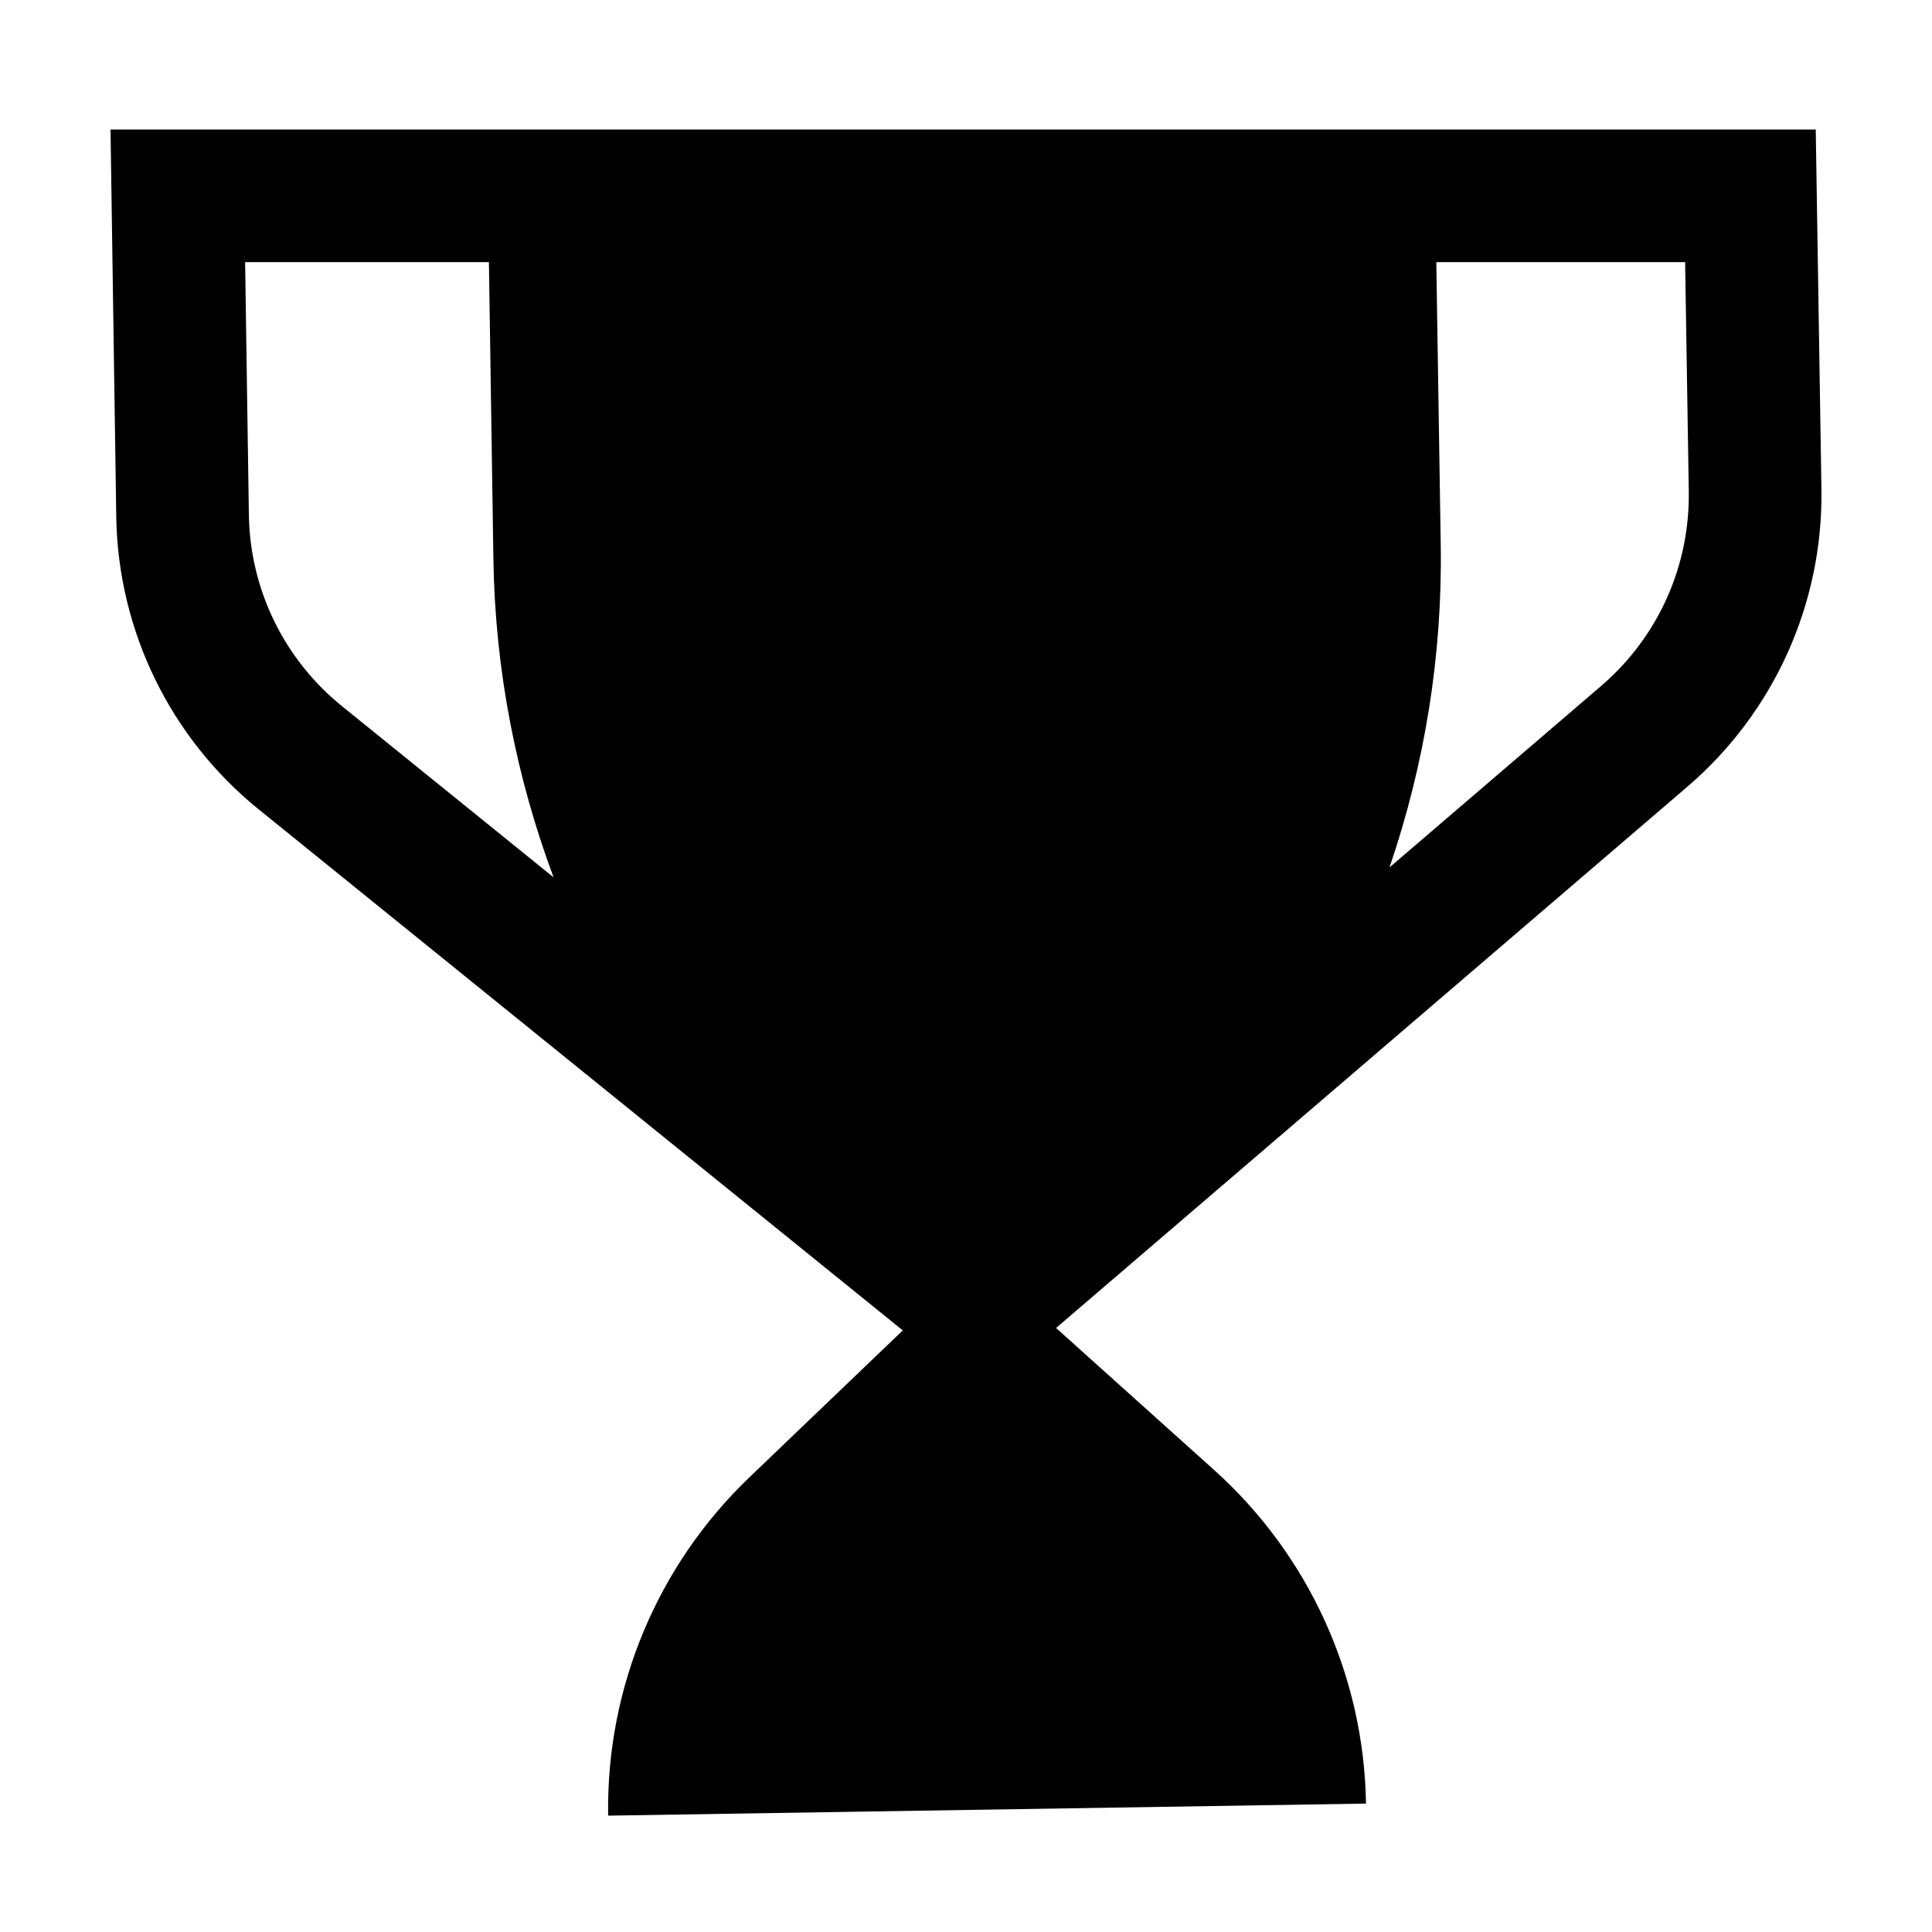 <?xml version="1.0" encoding="UTF-8"?>
<!-- Uploaded to: ICON Repo, www.svgrepo.com, Generator: ICON Repo Mixer Tools -->
<svg fill="#000000" width="800px" height="800px" version="1.1" viewBox="144 144 512 512" xmlns="http://www.w3.org/2000/svg">
 <path d="m568.31 325.79-56.078 48.082c9.297-27.211 14.047-56.082 13.578-85.492l-1.172-74.906h65.941l0.965 60.703c0.316 19.871-8.148 38.684-23.234 51.613zm-333.66 5.371c-15.379-12.445-24.383-30.93-24.695-50.676l-0.996-67.012h64.609l1.191 78.898c0.461 29.086 6 57.488 15.949 84.133zm390.54-152.84h-451.9l1.52 102.68c0.477 30.141 14.305 58.516 37.738 77.48l170.7 138.09-40.645 38.93c-24.41 23.375-37.98 55.867-37.438 89.664l200.84-3.195c-0.539-33.789-15.125-65.84-40.27-88.426l-41.863-37.617 167.32-143.46c22.973-19.695 35.984-48.598 35.508-78.855z" fill-rule="evenodd"/>
</svg>